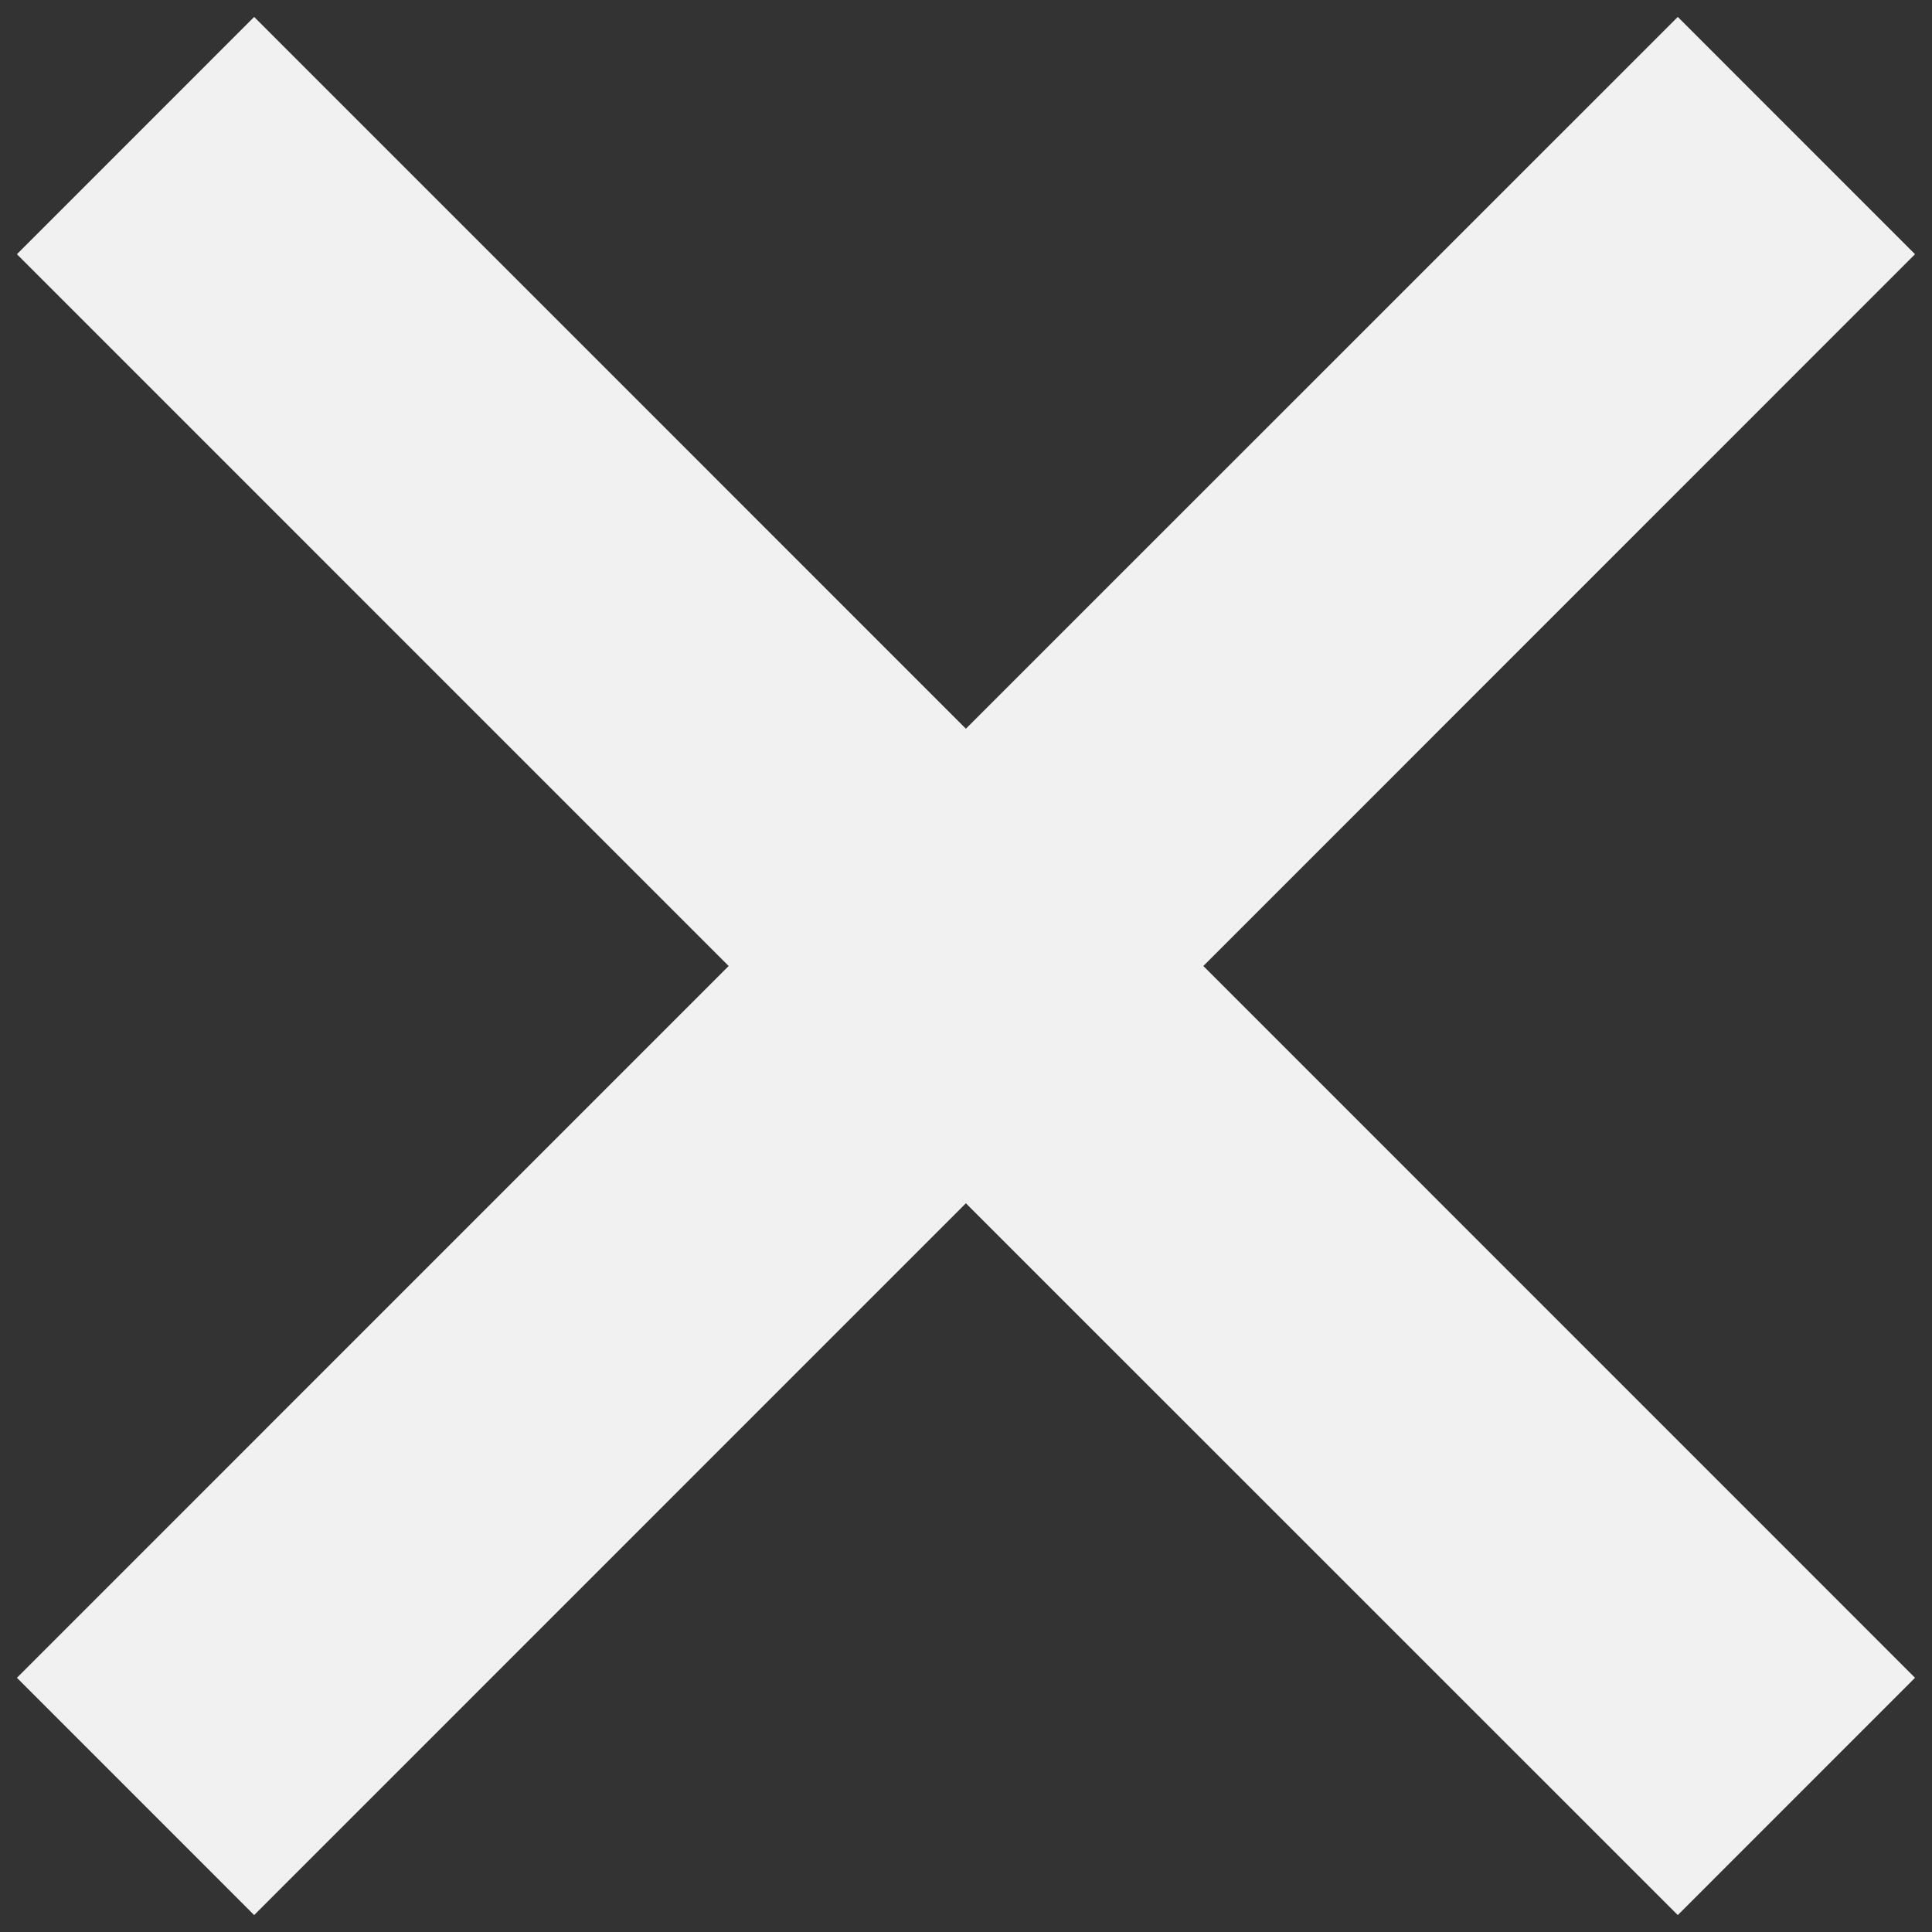 <svg width="38" height="38" viewBox="0 0 38 38" fill="none" xmlns="http://www.w3.org/2000/svg">
<rect x="0" y="0" width="38" height="38" fill="#333333" stroke="none"/>
<path d="M33 0.333L18.998 14.333L4.999 0.333L0.333 5L14.332 19L0.333 33L4.999 37.667L18.998 23.667L33 37.667L37.666 33L23.668 19L37.666 5L33 0.333Z" fill="#F1F1F1"/>
</svg>
